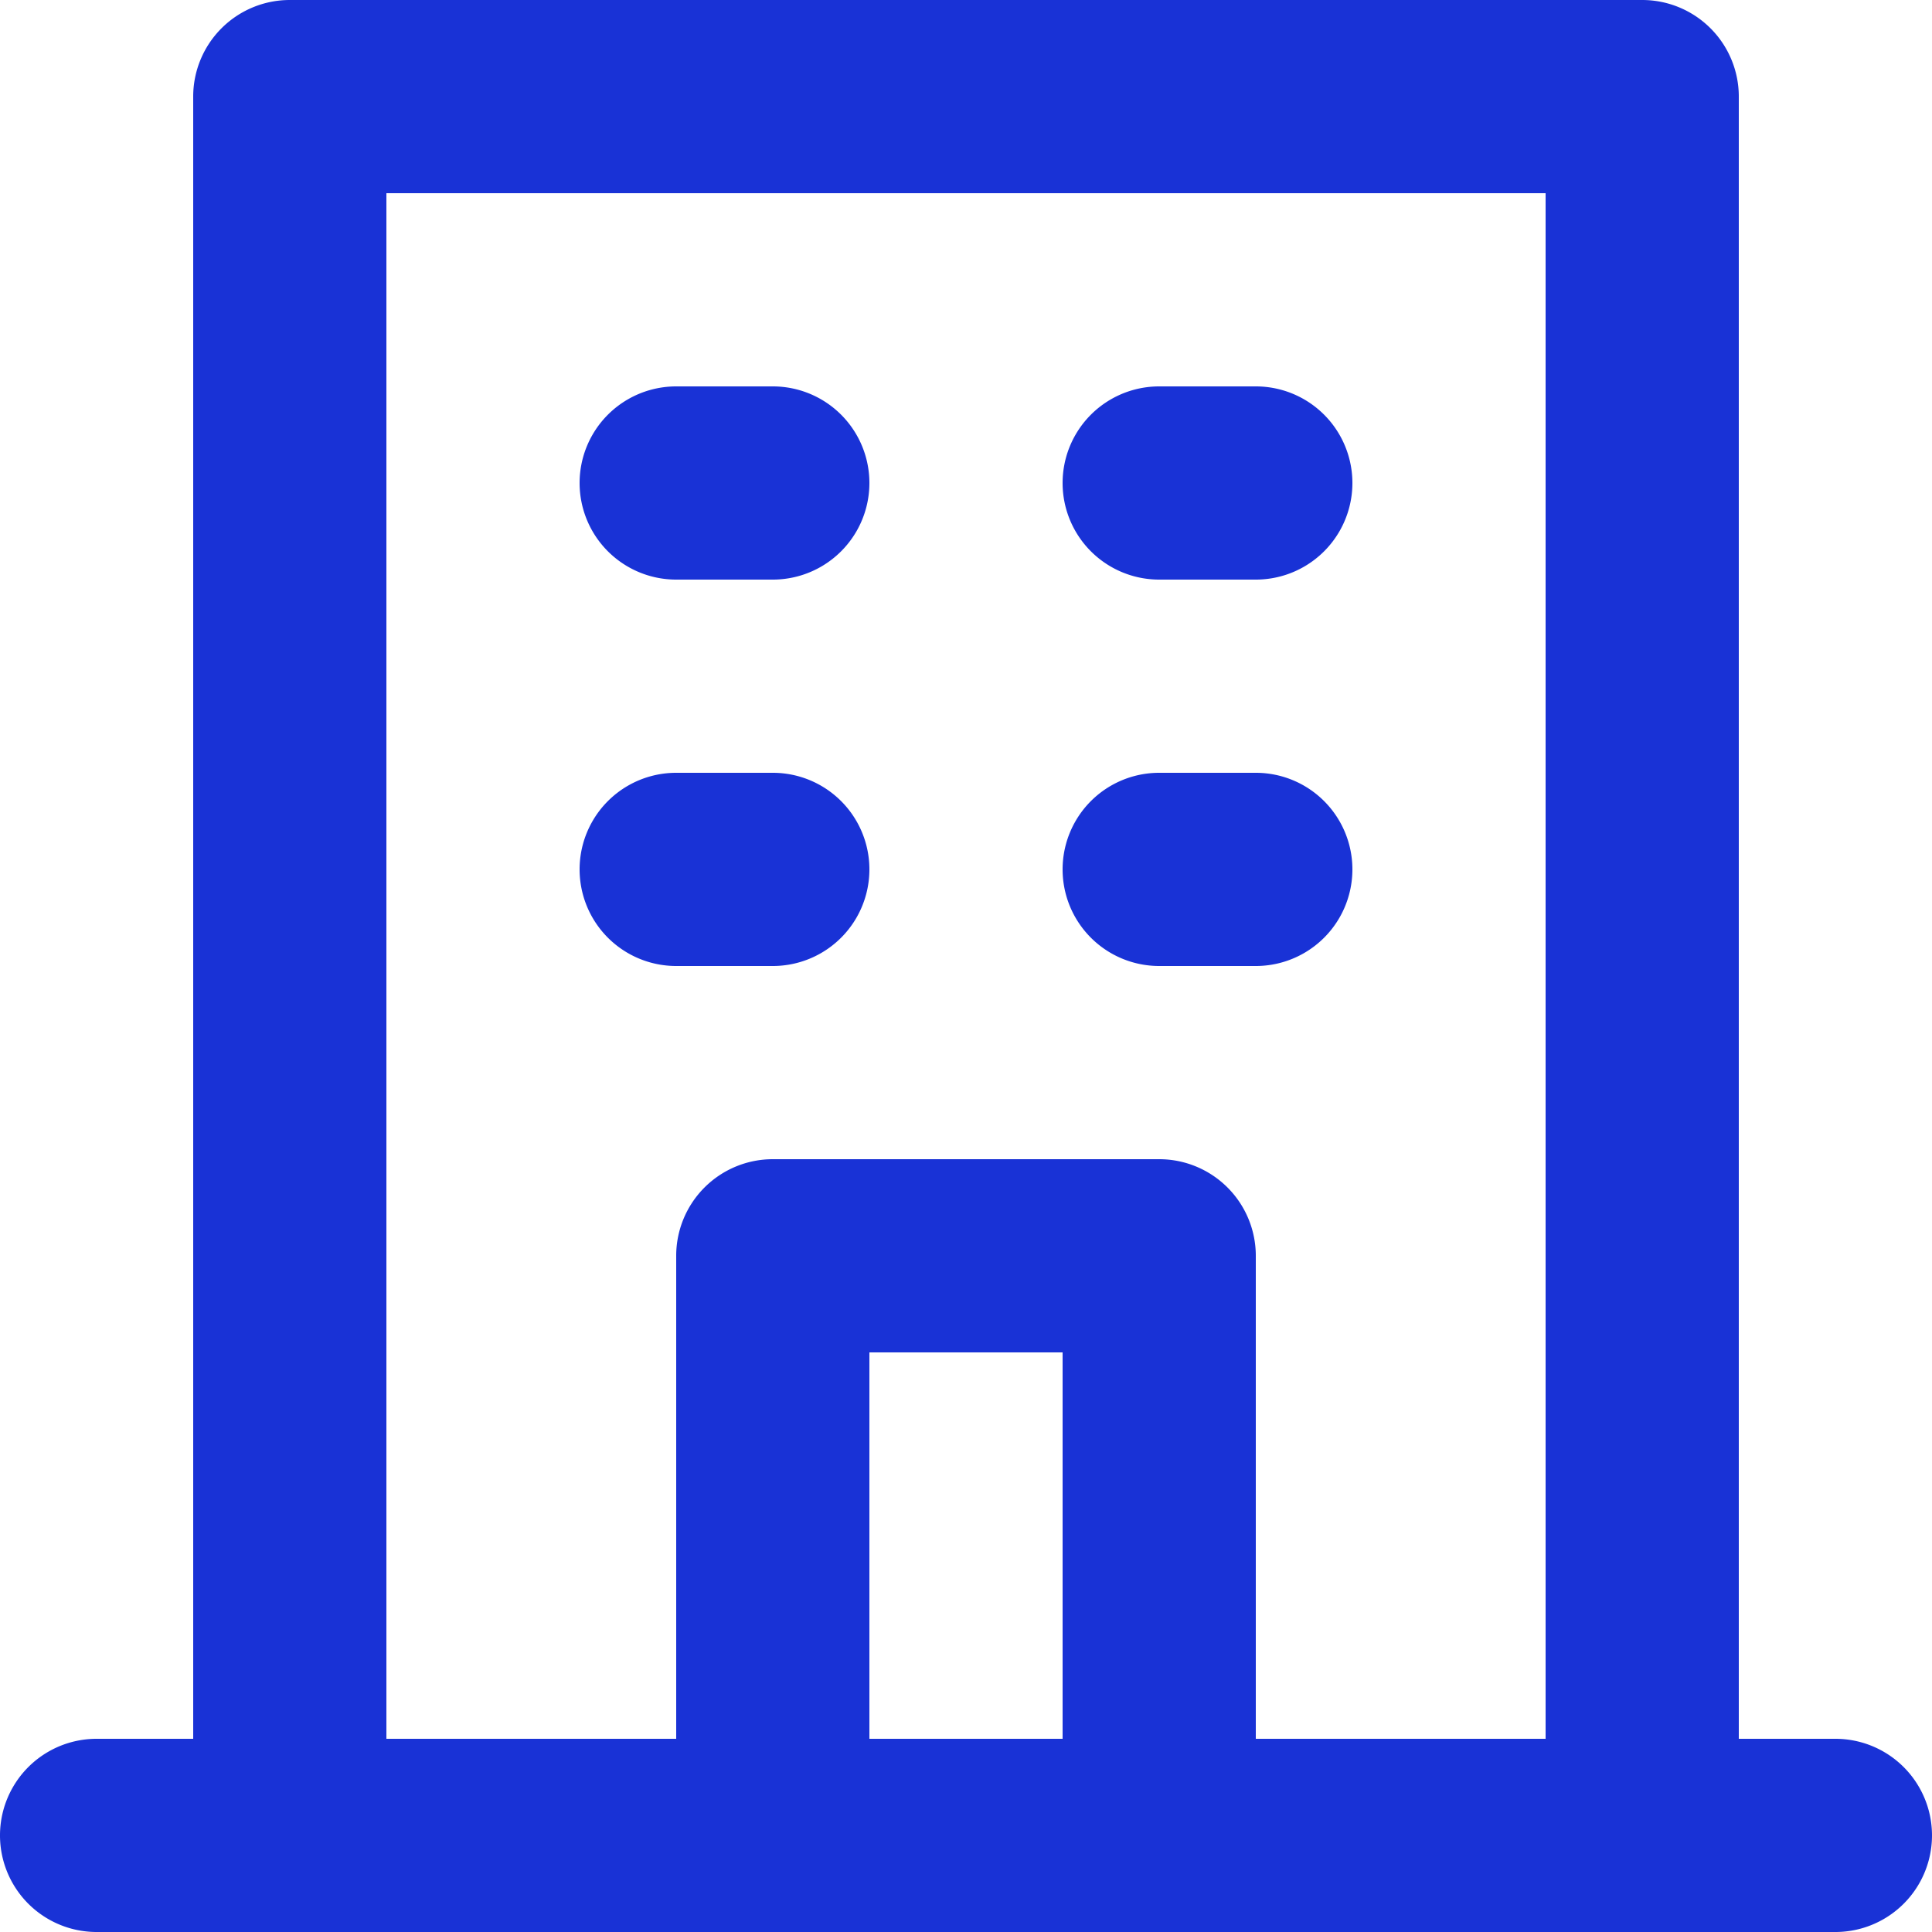 <svg xmlns="http://www.w3.org/2000/svg" width="16" height="16" viewBox="0 0 16 16">
  <path id="Path_2539" data-name="Path 2539" d="M11.6,6.8h.8a.8.8,0,1,0,0-1.6h-.8a.8.8,0,0,0,0,1.6Zm0,3.2h.8a.8.8,0,1,0,0-1.6h-.8a.8.8,0,0,0,0,1.6Zm-4-3.2h.8a.8.8,0,1,0,0-1.6H7.6a.8.8,0,1,0,0,1.6Zm0,3.2h.8a.8.8,0,0,0,0-1.6H7.6a.8.8,0,0,0,0,1.6Zm9.6,6.4h-.8V2.8a.8.8,0,0,0-.8-.8H4.4a.8.8,0,0,0-.8.8V16.4H2.8a.8.8,0,1,0,0,1.6H17.2a.8.8,0,0,0,0-1.6Zm-6.4,0H9.2V13.2h1.6Zm4,0H12.4v-4a.8.8,0,0,0-.8-.8H8.4a.8.8,0,0,0-.8.8v4H5.2V3.6h9.6Z" transform="translate(-2 -2)" fill="#1932d6"/>
</svg>
